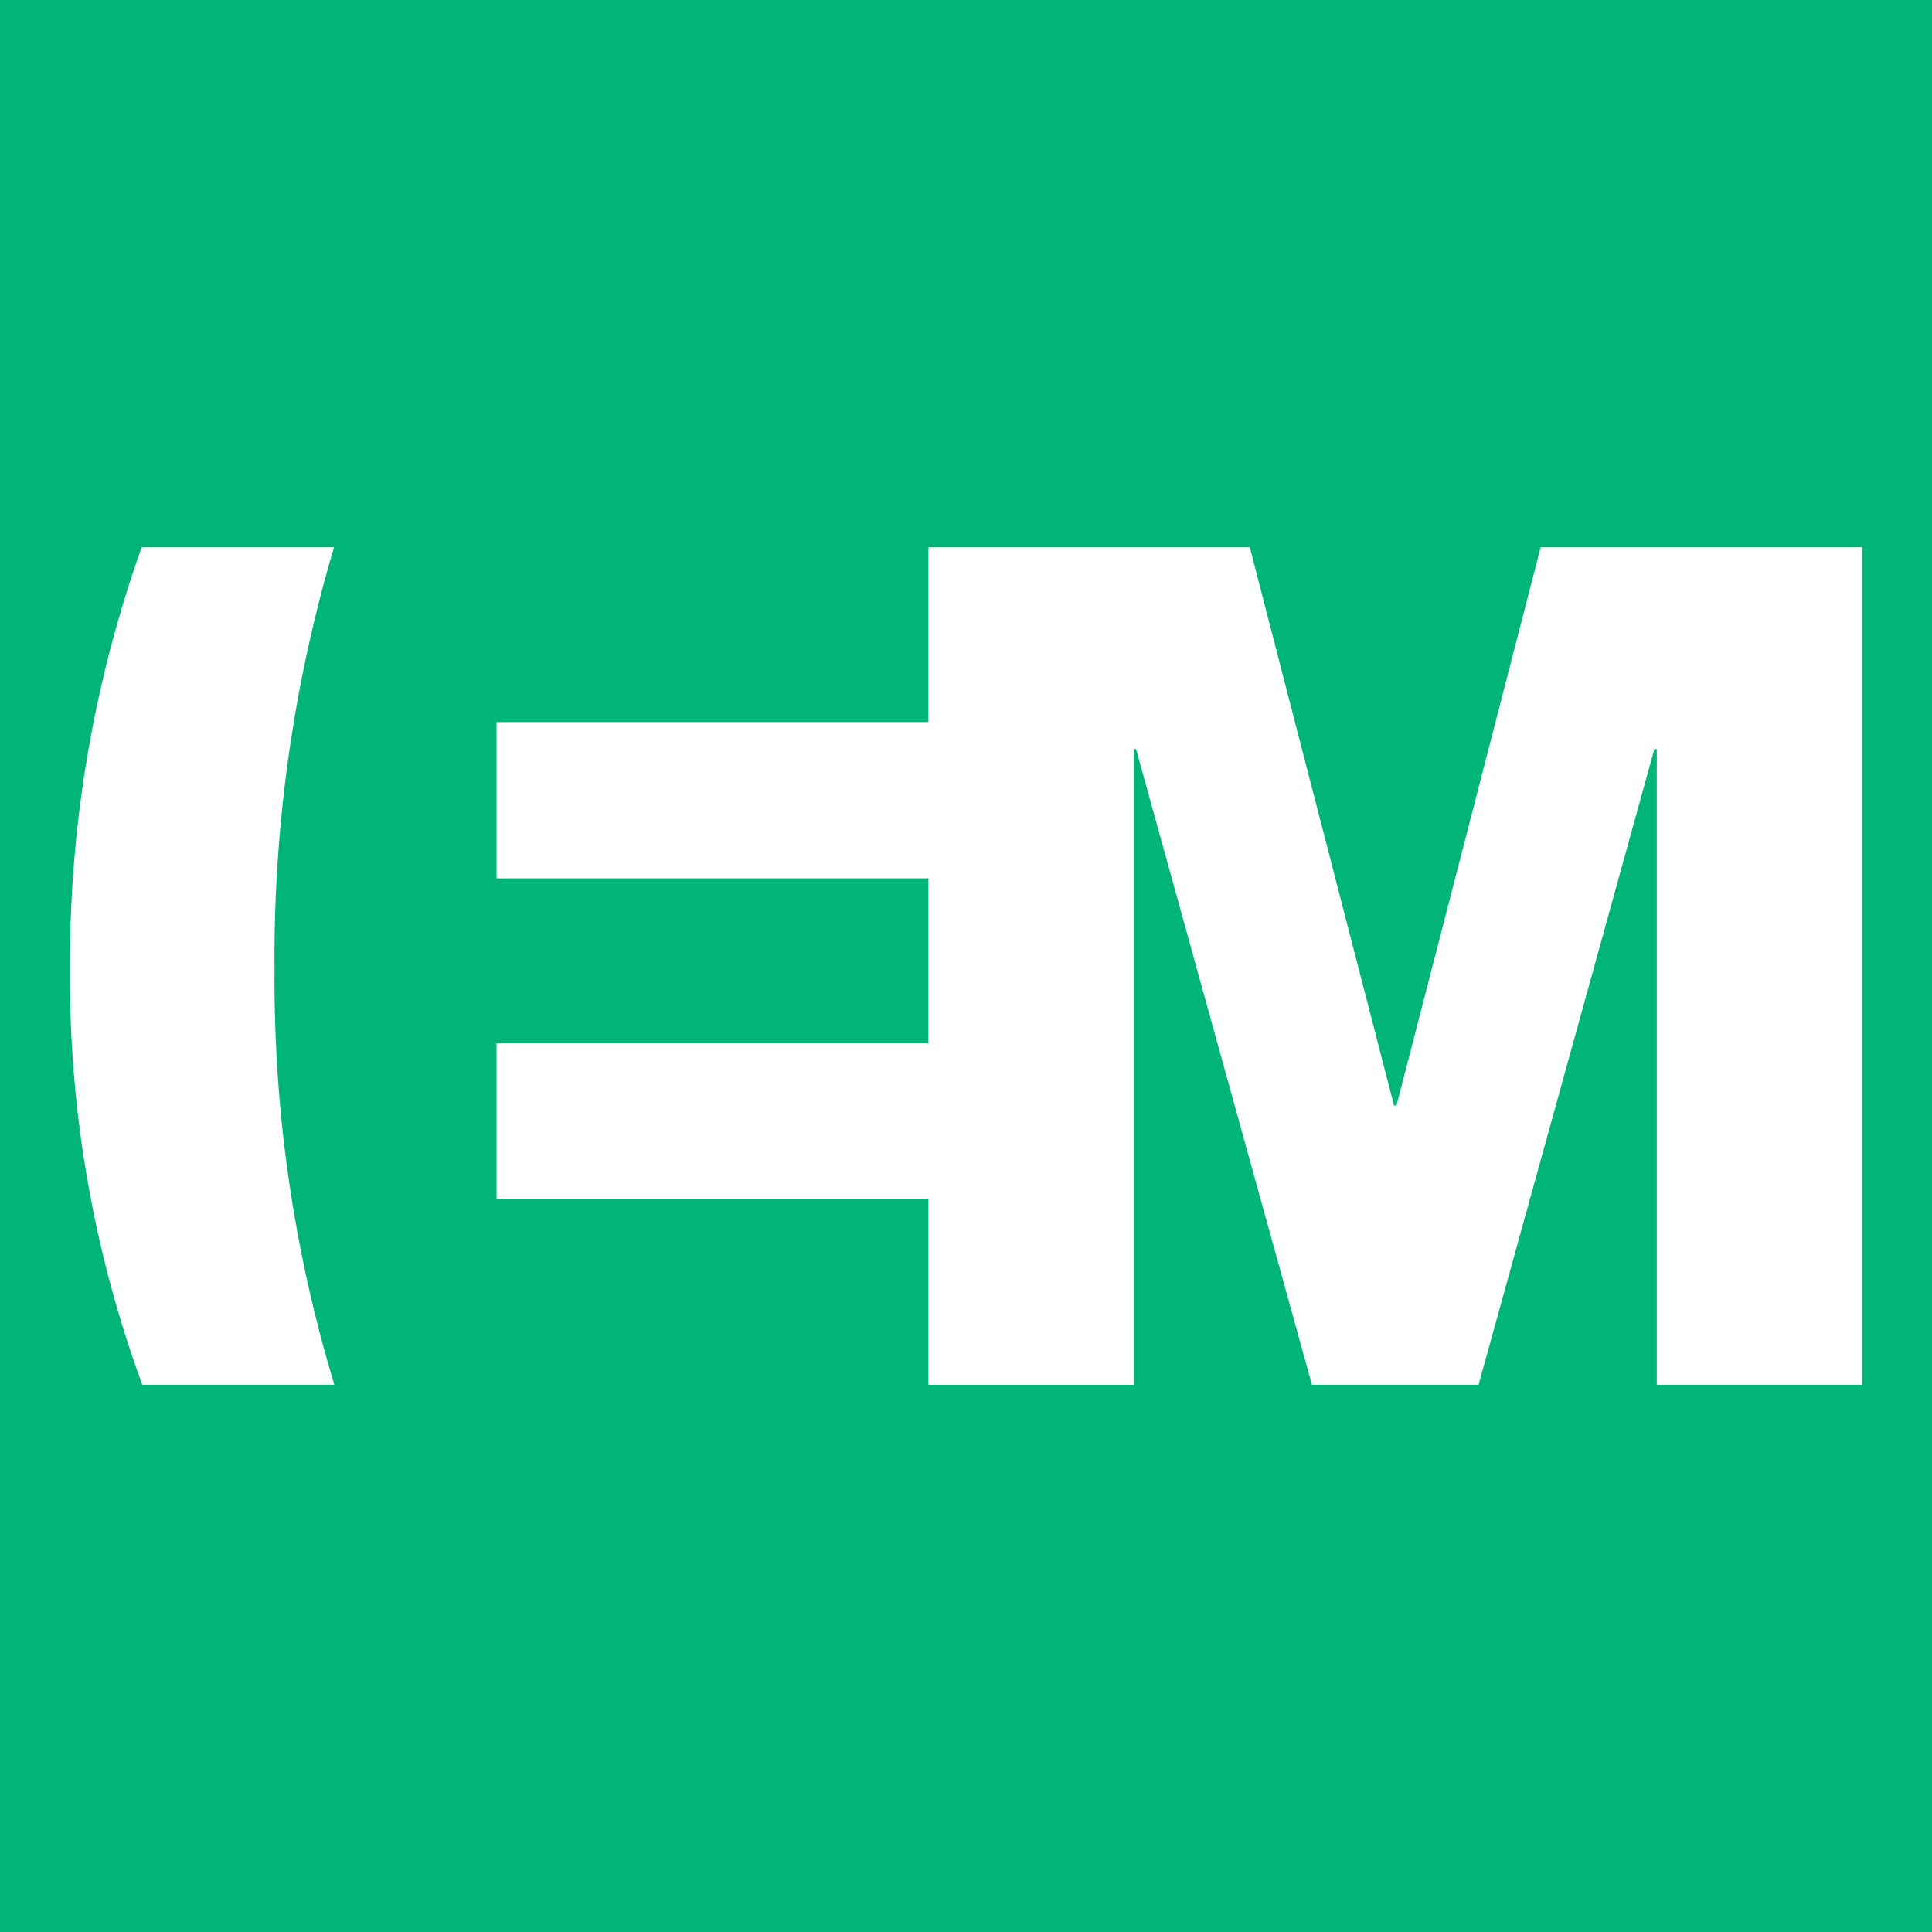 <svg xmlns="http://www.w3.org/2000/svg" width="68" height="68" viewBox="0 0 68 68">
  <g id="Grupo_890" data-name="Grupo 890" transform="translate(185 -26)">
    <rect id="Rectángulo_1034" data-name="Rectángulo 1034" width="68" height="68" transform="translate(-185 26)" fill="#00b577"/>
    <g id="Grupo_889" data-name="Grupo 889" transform="translate(-4.537 75.475)">
      <path id="Trazado_2936" data-name="Trazado 2936" d="M51.785,3.019l-5.075,19.65h-.085L41.548,3.019H30.236V9.171h-15.2v5.5h15.2v5.809h-15.2v5.471h15.2v6.545h7.223V10.12h.085l6.191,22.374H49.6L55.788,10.12h.084V32.494H63.1V3.019Z" transform="translate(-178.022 -33.231)" fill="#fff"/>
      <path id="Trazado_2935" data-name="Trazado 2935" d="M9.305,32.494A49.141,49.141,0,0,1,7.2,17.9,50.791,50.791,0,0,1,9.293,3.019H2.522A43.735,43.735,0,0,0,0,17.9,41.638,41.638,0,0,0,2.545,32.494Z" transform="translate(-178 -33.231)" fill="#fff"/>
    </g>
  </g>
</svg>

